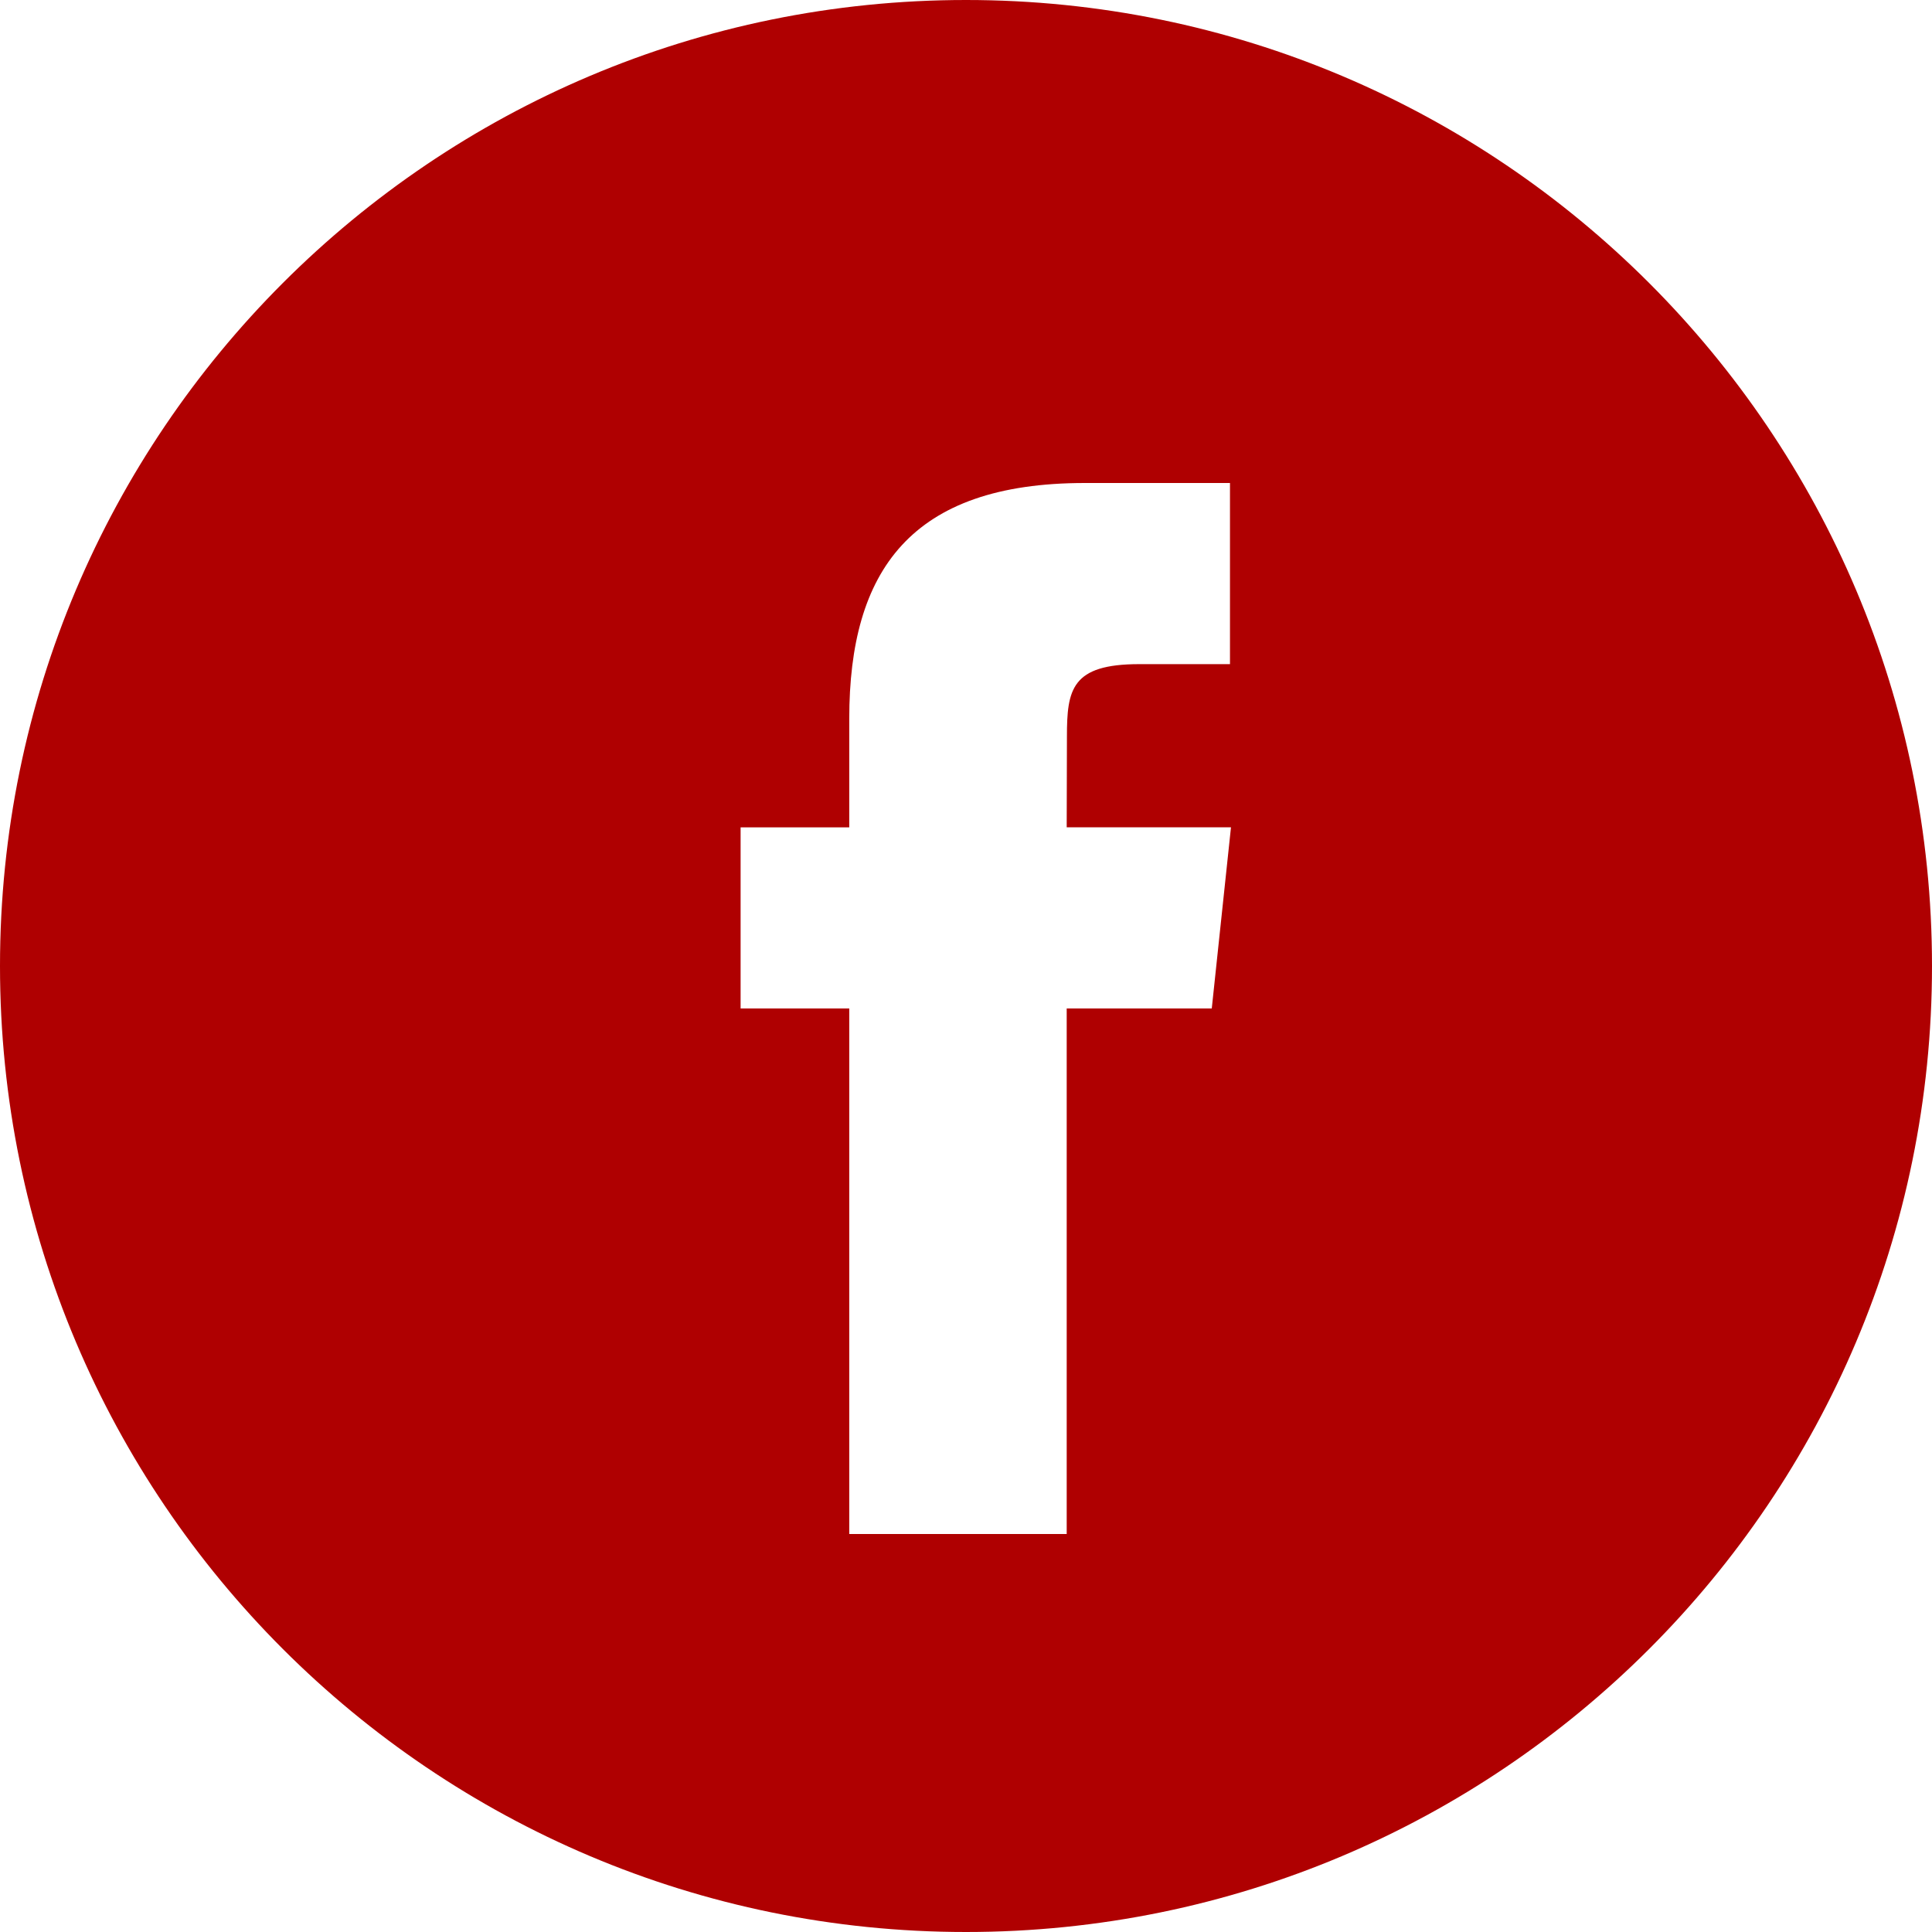 <svg width="33" height="33" viewBox="0 0 33 33" fill="none" xmlns="http://www.w3.org/2000/svg">
<g id="Social_icons_black">
<g id="Facebook">
<path id="Combined-Shape" fill-rule="evenodd" clip-rule="evenodd" d="M16.5 0C7.387 0 0 7.387 0 16.5C0 25.613 7.387 33 16.5 33C25.613 33 33 25.613 33 16.5C33 7.387 25.613 0 16.5 0ZM18.22 17.225V26.202H14.506V17.225H12.65V14.132H14.506V12.274C14.506 9.751 15.553 8.25 18.53 8.25H21.009V11.344H19.459C18.301 11.344 18.224 11.776 18.224 12.583L18.22 14.131H21.026L20.698 17.225H18.22Z" fill="#AF0001"/>
</g>
</g>
</svg>
